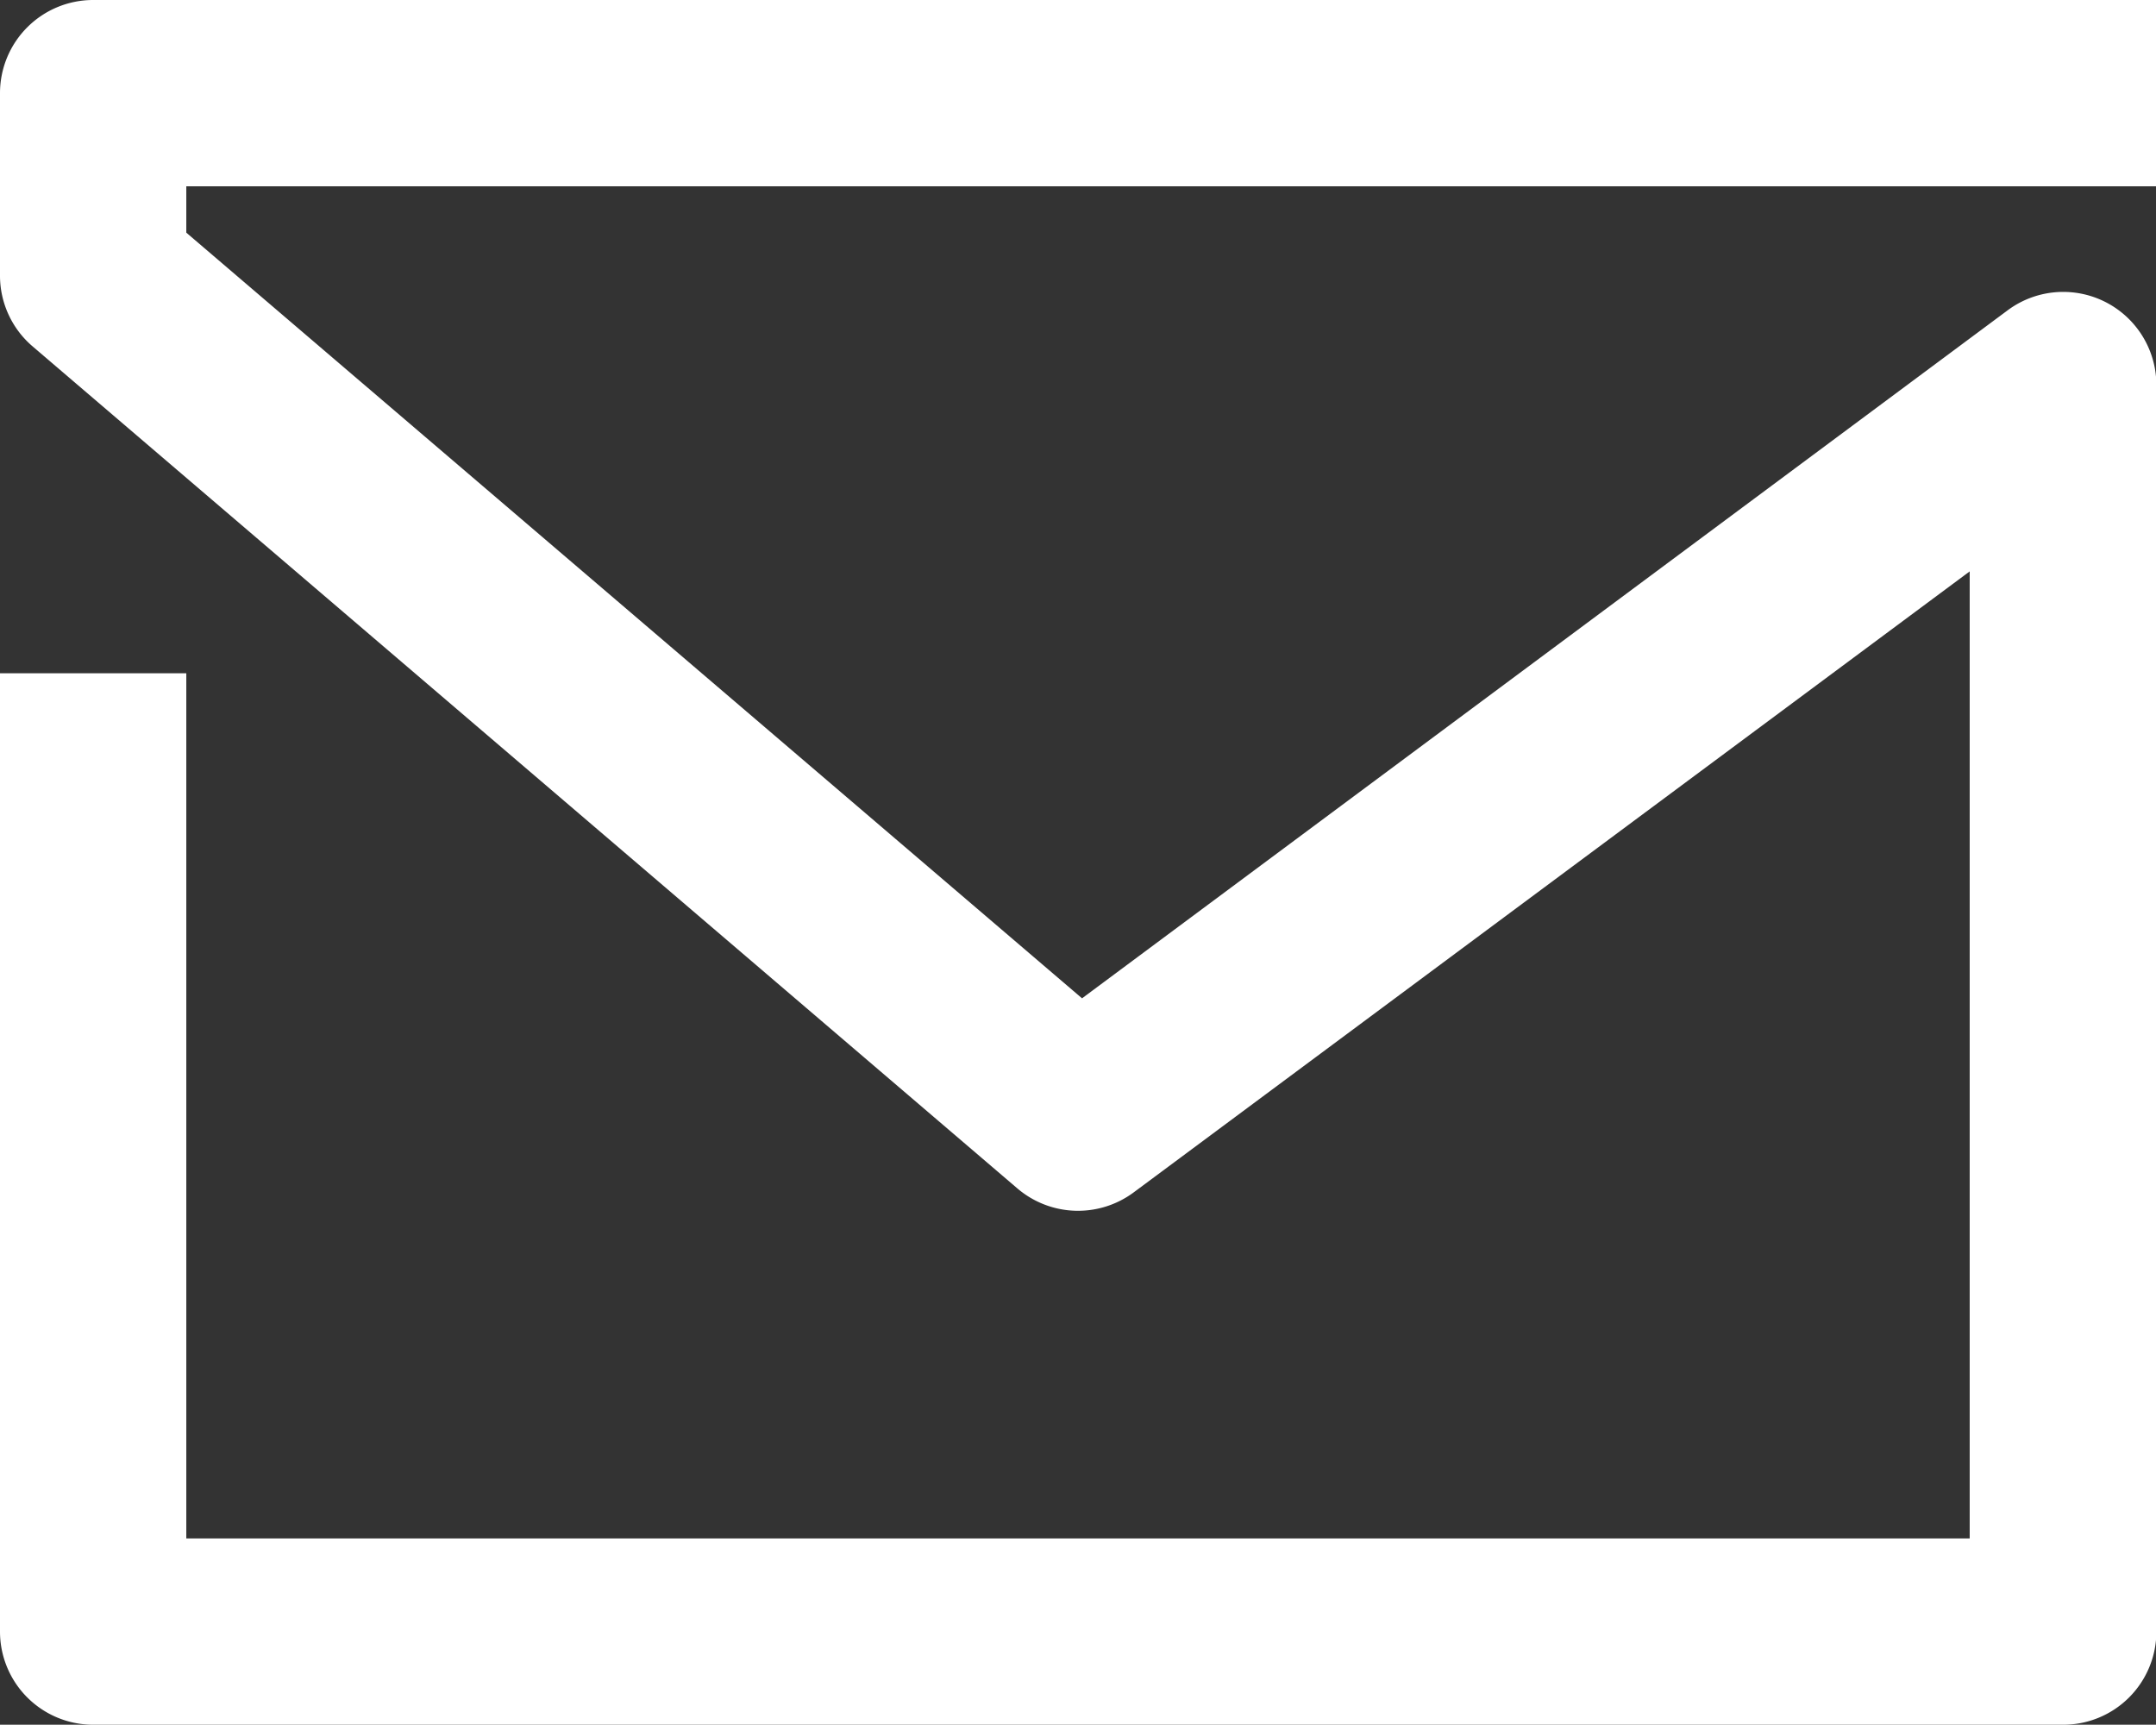 <svg xmlns="http://www.w3.org/2000/svg" viewBox="0 0 173.59 138.85"><rect x="0" y="0" width="173.59" height="138.85" fill="#333333" stroke="none"/><defs><style>.cls-1{fill:#fff;}</style></defs><g id="Layer_2" data-name="Layer 2"><g id="Layer_1-2" data-name="Layer 1"><path class="cls-1" d="M166.09,138.85H7.5a7.5,7.5,0,0,1-7.5-7.5V54.2H15v69.65H158.59V46L91.27,96a7.52,7.52,0,0,1-9.35-.32L2.63,27.89A7.49,7.49,0,0,1,0,22.19V7.5A7.5,7.5,0,0,1,7.5,0H173.59V15H15v3.73L87.12,80.37,161.62,25a7.5,7.5,0,0,1,12,6v100.3A7.5,7.5,0,0,1,166.09,138.85Z"/></g></g></svg>